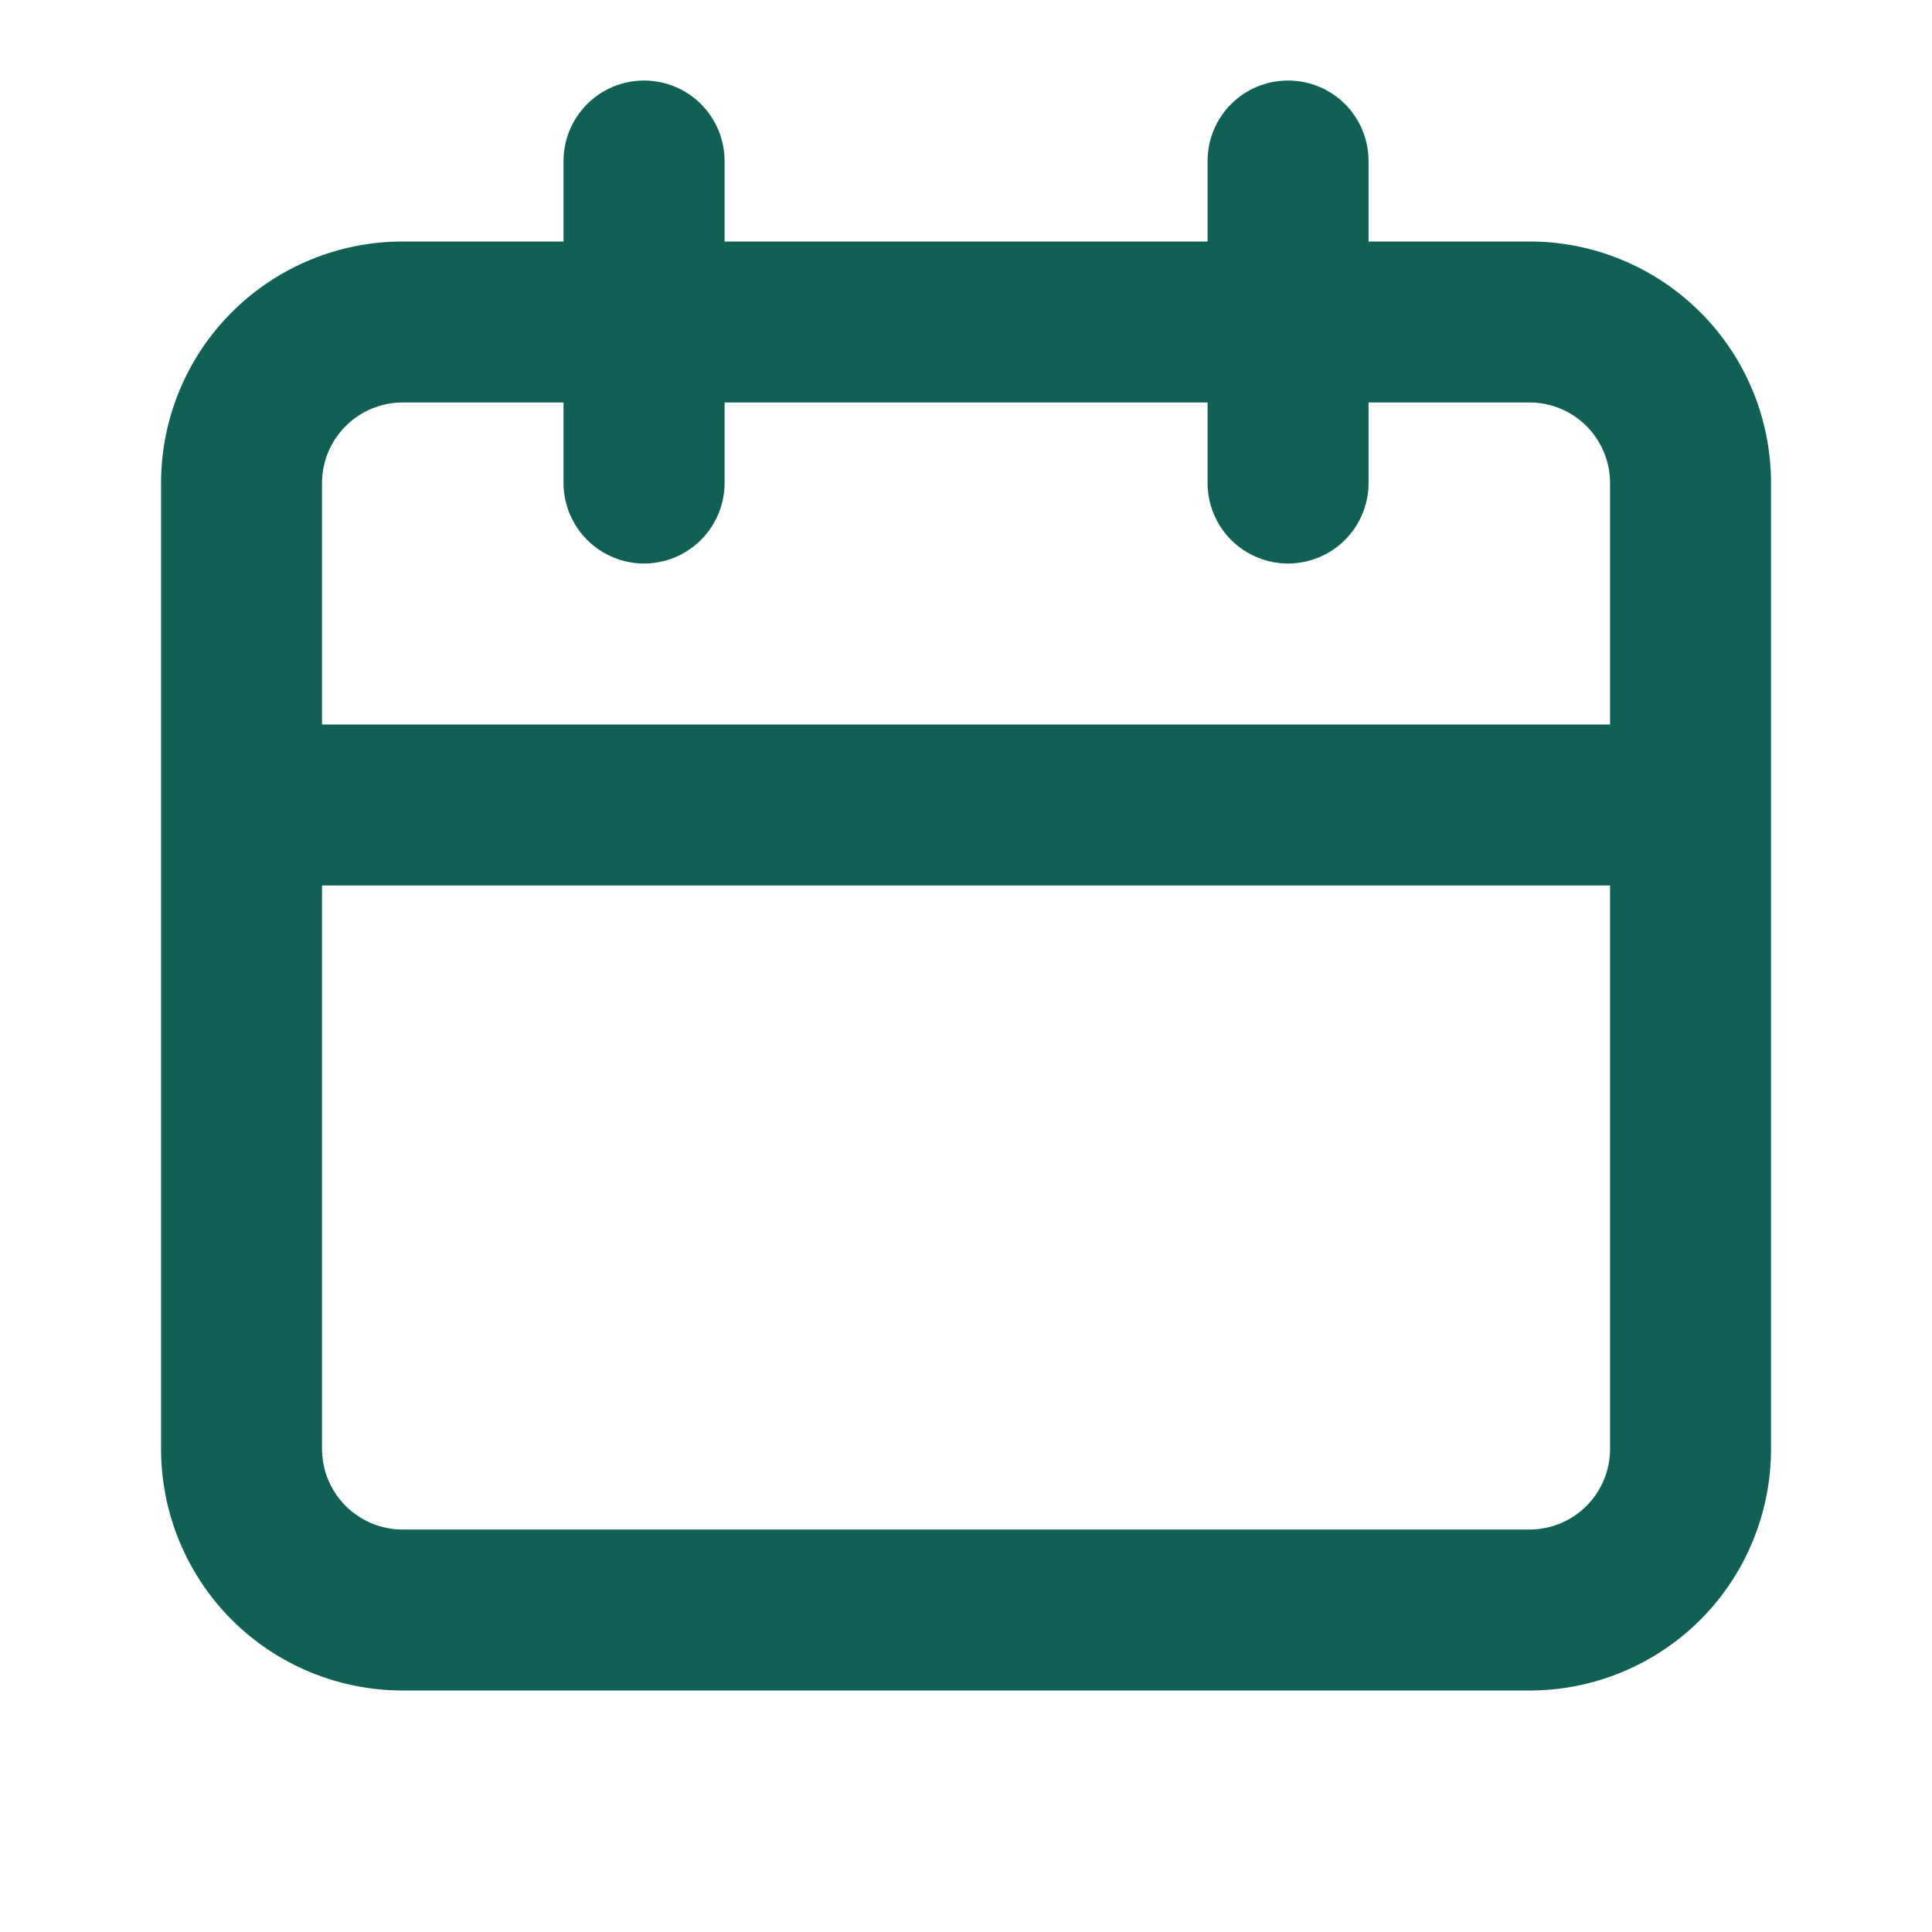 <svg width="22" height="22" viewBox="0 0 22 22" fill="none" xmlns="http://www.w3.org/2000/svg">
<path d="M17.417 2.75H15.584V1.833C15.584 1.59 15.487 1.357 15.316 1.185C15.144 1.013 14.91 0.917 14.667 0.917C14.424 0.917 14.191 1.013 14.019 1.185C13.847 1.357 13.751 1.59 13.751 1.833V2.75H8.251V1.833C8.251 1.59 8.154 1.357 7.982 1.185C7.81 1.013 7.577 0.917 7.334 0.917C7.091 0.917 6.858 1.013 6.686 1.185C6.514 1.357 6.417 1.59 6.417 1.833V2.75H4.584C3.855 2.75 3.155 3.04 2.639 3.556C2.124 4.071 1.834 4.771 1.834 5.5V16.5C1.834 17.229 2.124 17.929 2.639 18.445C3.155 18.96 3.855 19.25 4.584 19.25H17.417C18.147 19.25 18.846 18.96 19.362 18.445C19.878 17.929 20.167 17.229 20.167 16.5V5.5C20.167 4.771 19.878 4.071 19.362 3.556C18.846 3.04 18.147 2.75 17.417 2.75ZM18.334 16.5C18.334 16.743 18.237 16.976 18.066 17.148C17.894 17.32 17.66 17.417 17.417 17.417H4.584C4.341 17.417 4.108 17.32 3.936 17.148C3.764 16.976 3.667 16.743 3.667 16.5V10.083H18.334V16.5ZM18.334 8.25H3.667V5.5C3.667 5.257 3.764 5.024 3.936 4.852C4.108 4.68 4.341 4.583 4.584 4.583H6.417V5.5C6.417 5.743 6.514 5.976 6.686 6.148C6.858 6.32 7.091 6.417 7.334 6.417C7.577 6.417 7.81 6.32 7.982 6.148C8.154 5.976 8.251 5.743 8.251 5.5V4.583H13.751V5.5C13.751 5.743 13.847 5.976 14.019 6.148C14.191 6.32 14.424 6.417 14.667 6.417C14.91 6.417 15.144 6.32 15.316 6.148C15.487 5.976 15.584 5.743 15.584 5.5V4.583H17.417C17.66 4.583 17.894 4.68 18.066 4.852C18.237 5.024 18.334 5.257 18.334 5.5V8.25Z" fill="#116056"/>
</svg>
